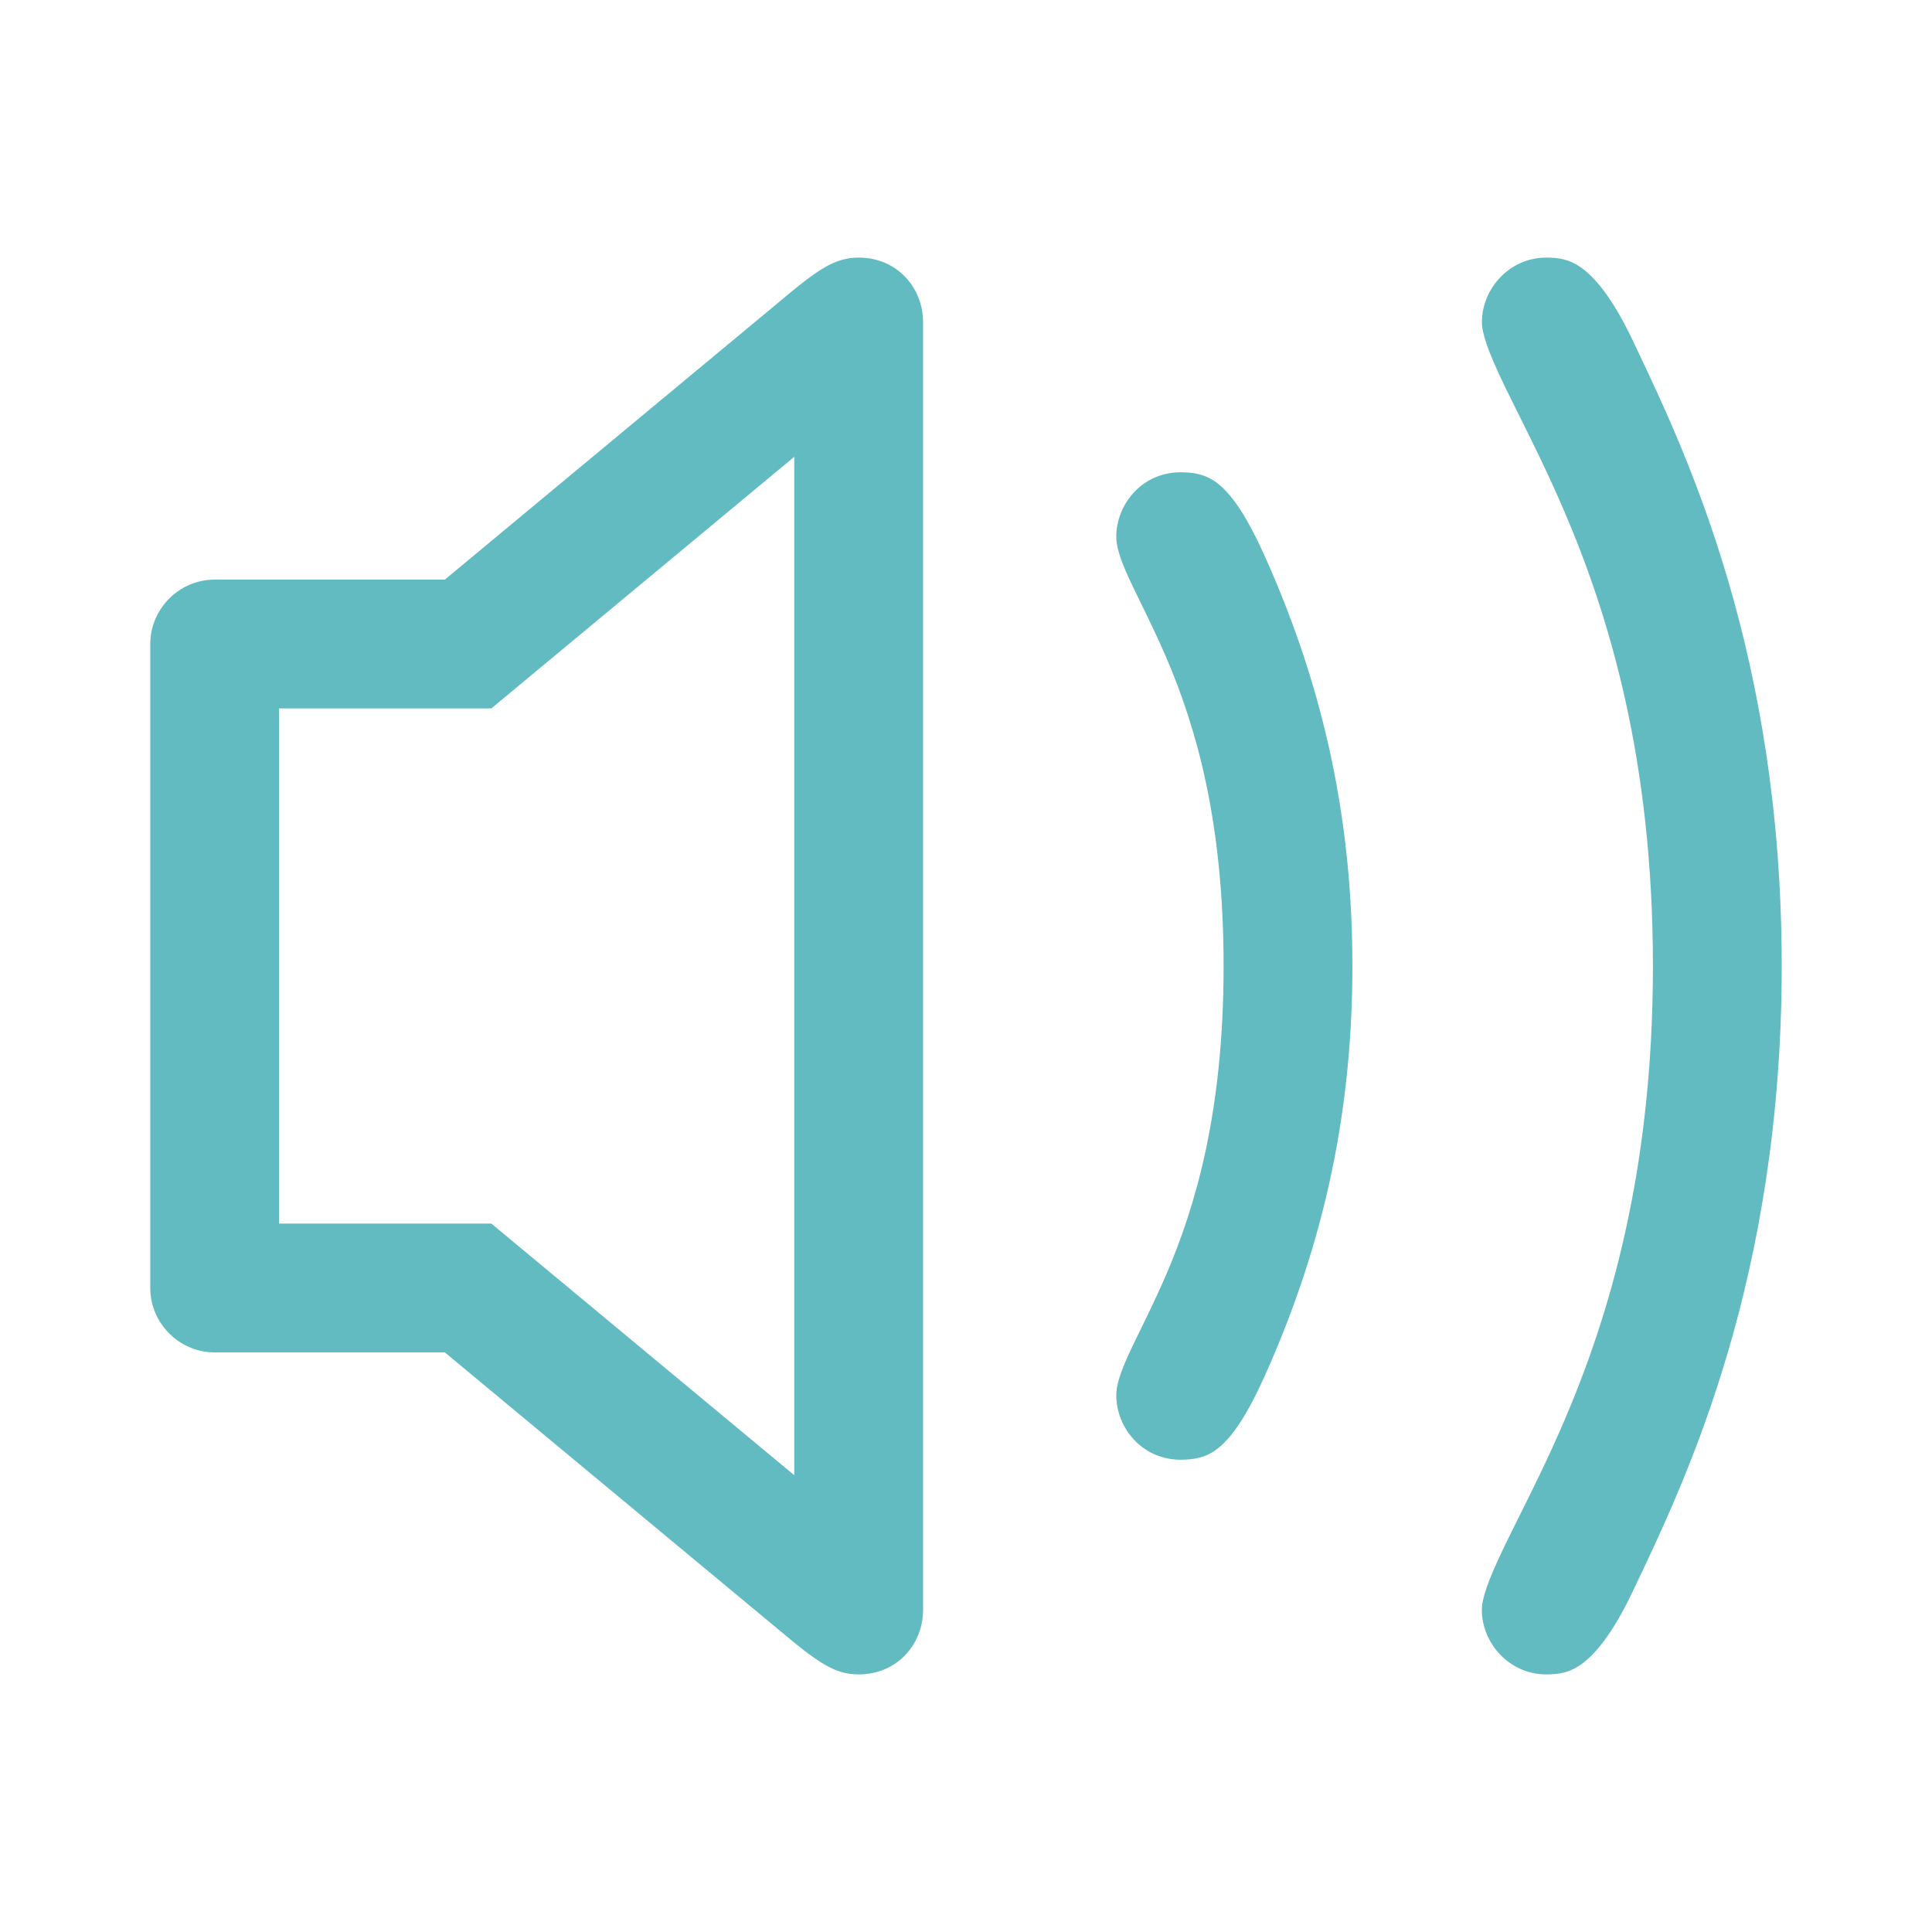<?xml version="1.0" encoding="UTF-8"?> <svg xmlns="http://www.w3.org/2000/svg" width="60" height="60" viewBox="0 0 60 60" fill="none"> <path fill-rule="evenodd" clip-rule="evenodd" d="M13.815 18L24.185 9.386L24.192 9.38C25.402 8.362 25.926 8 26.667 8C27.875 8 28.667 8.953 28.667 10V50C28.667 51.047 27.875 52 26.667 52C25.926 52 25.403 51.639 24.192 50.62L13.815 42H6.667C5.57 42 4.667 41.097 4.667 40V20C4.667 18.903 5.57 18 6.667 18H13.815ZM15.26 38L24.667 45.814V14.186L15.26 22H8.667V38H15.26ZM42 30C42 34.277 41.219 38.433 39.253 42.785C38.731 43.941 38.298 44.566 37.911 44.908C37.584 45.196 37.233 45.333 36.667 45.333C35.445 45.333 34.667 44.317 34.667 43.333C34.667 43.045 34.767 42.681 35.066 42.029C35.154 41.837 35.271 41.598 35.403 41.327L35.403 41.327C35.653 40.816 35.957 40.193 36.226 39.564C37.125 37.461 38 34.542 38 30C38 25.458 37.125 22.54 36.226 20.436C35.957 19.807 35.653 19.184 35.403 18.673C35.271 18.402 35.154 18.163 35.066 17.971C34.767 17.319 34.667 16.955 34.667 16.667C34.667 15.683 35.445 14.667 36.667 14.667C37.233 14.667 37.584 14.804 37.911 15.092C38.298 15.434 38.731 16.059 39.253 17.215C41.219 21.567 42 25.723 42 30ZM50.83 49.163L50.703 49.429C50.057 50.795 49.501 51.406 49.106 51.688C48.753 51.94 48.433 52 48.02 52C46.858 52 46.02 51.012 46.02 50C46.02 49.653 46.202 49.099 46.718 48.029C46.848 47.76 46.995 47.464 47.155 47.144L47.155 47.144C47.574 46.304 48.077 45.294 48.569 44.149C49.956 40.915 51.333 36.433 51.333 30C51.333 23.567 49.957 19.085 48.569 15.851C48.078 14.707 47.575 13.696 47.156 12.856C46.996 12.536 46.849 12.24 46.719 11.971C46.204 10.901 46.022 10.347 46.022 10C46.022 8.987 46.858 8 48.022 8C48.434 8 48.754 8.06 49.107 8.312C49.502 8.594 50.058 9.204 50.705 10.57L50.836 10.847C52.387 14.116 55.333 20.327 55.333 30C55.333 39.683 52.38 45.899 50.83 49.163Z" fill="#62BBC1"></path> </svg> 